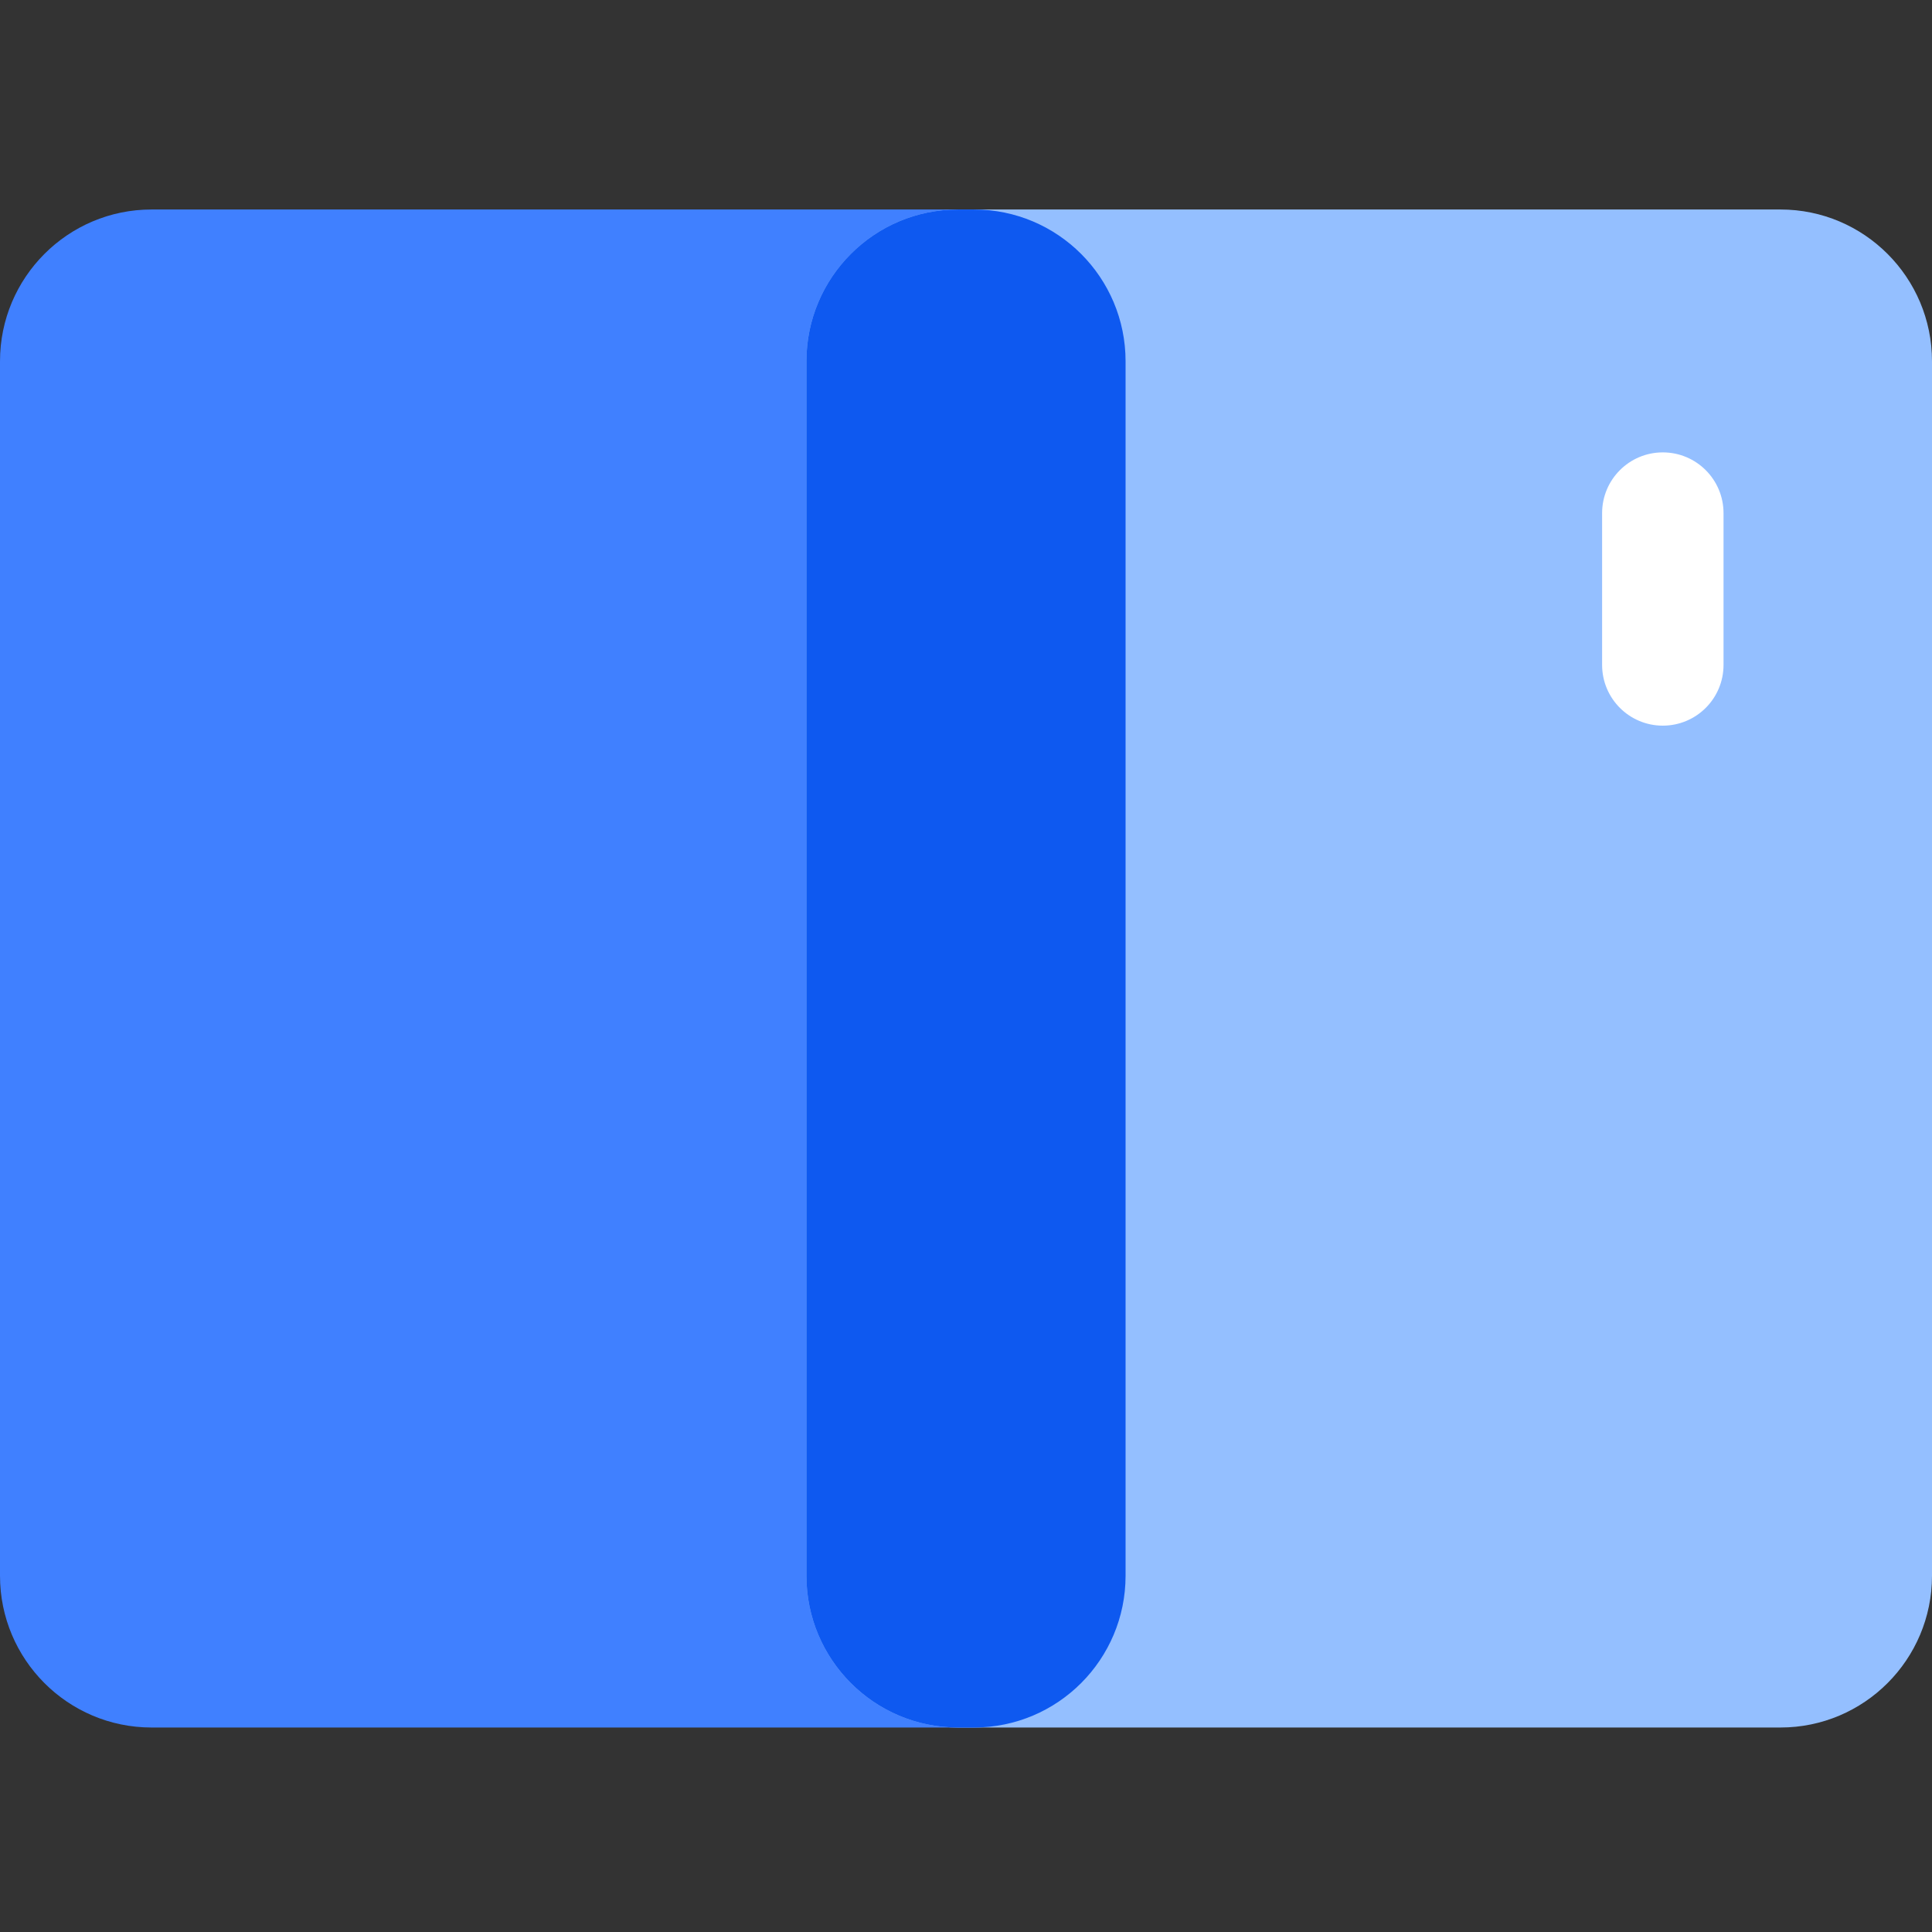 <svg width="32" height="32" viewBox="0 0 32 32" fill="none" xmlns="http://www.w3.org/2000/svg">
<rect x="0" y="0" width="32" height="32" fill="#333333" stroke="none"/>
<path d="M18.643 5.984V26.099C18.643 27.487 17.519 28.613 16.133 28.613H2.51C1.124 28.613 0 27.487 0 26.099V5.984C0 4.596 1.124 3.47 2.51 3.47H8.472H16.133C17.519 3.47 18.643 4.596 18.643 5.984Z" fill="#4080FF"/>
<path d="M13.357 5.984V26.099C13.357 27.487 14.481 28.613 15.867 28.613H29.49C30.876 28.613 32 27.487 32 26.099V5.984C32 4.596 30.876 3.47 29.49 3.47H23.528H15.867C14.481 3.47 13.357 4.596 13.357 5.984Z" fill="#94BFFF"/>
<path fill-rule="evenodd" clip-rule="evenodd" d="M18.643 26.099V5.984C18.643 4.596 17.519 3.47 16.132 3.47H15.867C14.481 3.47 13.357 4.596 13.357 5.984V26.099C13.357 27.487 14.481 28.613 15.867 28.613H16.132C17.519 28.613 18.643 27.487 18.643 26.099Z" fill="#0E59F0"/>
<path fill-rule="evenodd" clip-rule="evenodd" d="M27.541 7.493C28.097 7.493 28.547 7.943 28.547 8.499V11.013C28.547 11.569 28.097 12.019 27.541 12.019C26.986 12.019 26.536 11.569 26.536 11.013V8.499C26.536 7.943 26.986 7.493 27.541 7.493Z" fill="white"/>
</svg>
